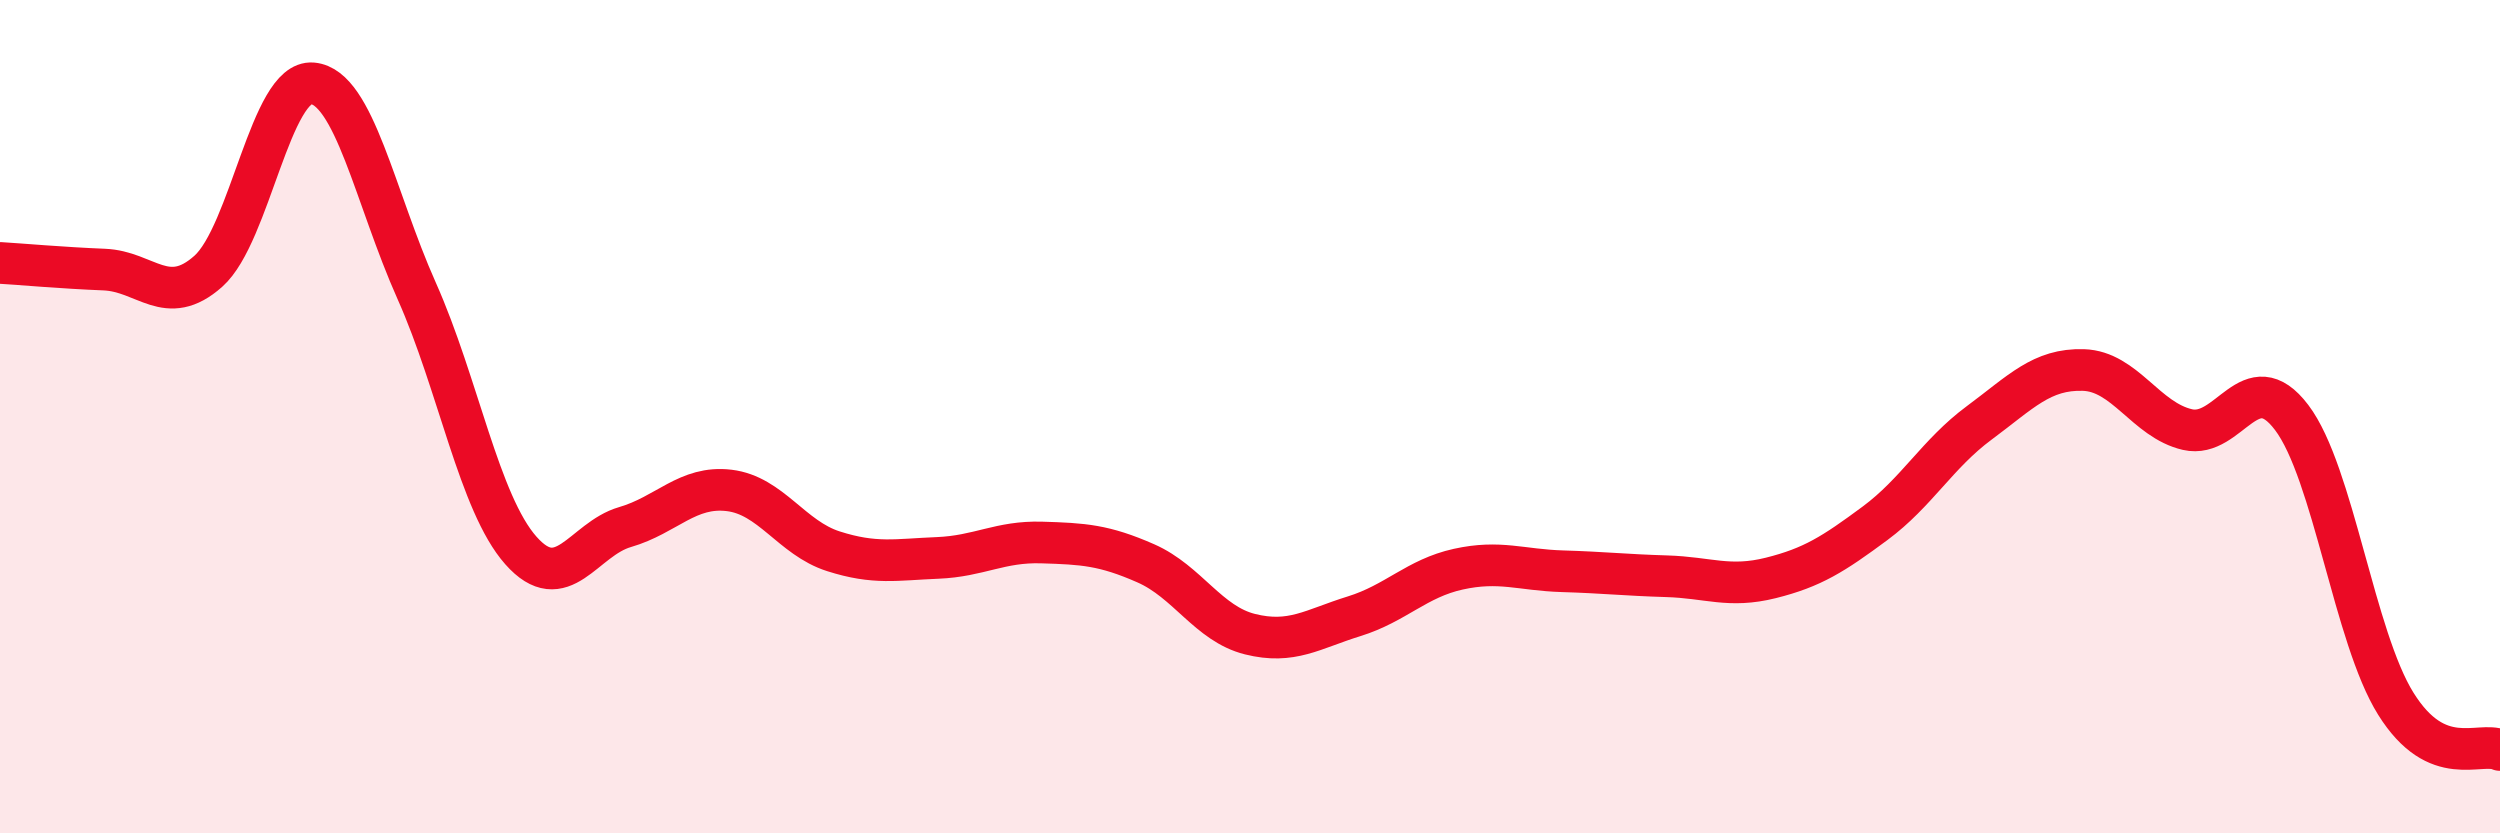 
    <svg width="60" height="20" viewBox="0 0 60 20" xmlns="http://www.w3.org/2000/svg">
      <path
        d="M 0,6.31 C 0.5,6.34 1.5,6.43 2.5,6.47 C 3.5,6.51 4,7.4 5,6.51 C 6,5.62 6.5,1.91 7.5,2 C 8.5,2.09 9,4.74 10,6.98 C 11,9.22 11.5,12.08 12.5,13.21 C 13.5,14.34 14,12.94 15,12.65 C 16,12.36 16.5,11.65 17.5,11.77 C 18.5,11.89 19,12.91 20,13.23 C 21,13.55 21.5,13.43 22.5,13.39 C 23.5,13.35 24,12.99 25,13.02 C 26,13.05 26.5,13.08 27.5,13.52 C 28.5,13.96 29,14.97 30,15.22 C 31,15.47 31.5,15.1 32.5,14.79 C 33.5,14.48 34,13.88 35,13.66 C 36,13.44 36.5,13.68 37.5,13.71 C 38.5,13.74 39,13.8 40,13.83 C 41,13.86 41.5,14.12 42.5,13.87 C 43.5,13.62 44,13.3 45,12.56 C 46,11.82 46.5,10.89 47.5,10.15 C 48.5,9.41 49,8.85 50,8.88 C 51,8.91 51.5,10.08 52.5,10.31 C 53.5,10.54 54,8.7 55,10.02 C 56,11.34 56.5,15.29 57.5,16.89 C 58.5,18.49 59.5,17.78 60,18L60 20L0 20Z"
        fill="#EB0A25"
        opacity="0.1"
        stroke-linecap="round"
        stroke-linejoin="round"
      />
      <path
        d="M 0,6.31 C 0.5,6.34 1.5,6.43 2.5,6.47 C 3.5,6.51 4,7.4 5,6.51 C 6,5.62 6.5,1.91 7.5,2 C 8.5,2.09 9,4.74 10,6.98 C 11,9.22 11.5,12.08 12.5,13.21 C 13.5,14.34 14,12.94 15,12.65 C 16,12.36 16.5,11.65 17.5,11.77 C 18.5,11.89 19,12.91 20,13.23 C 21,13.55 21.5,13.43 22.5,13.39 C 23.5,13.35 24,12.99 25,13.02 C 26,13.05 26.5,13.08 27.5,13.52 C 28.5,13.96 29,14.97 30,15.22 C 31,15.47 31.5,15.1 32.5,14.79 C 33.5,14.48 34,13.88 35,13.66 C 36,13.44 36.5,13.68 37.5,13.71 C 38.5,13.74 39,13.8 40,13.83 C 41,13.86 41.5,14.12 42.5,13.87 C 43.5,13.62 44,13.3 45,12.56 C 46,11.82 46.5,10.89 47.5,10.15 C 48.5,9.41 49,8.85 50,8.88 C 51,8.91 51.5,10.08 52.5,10.31 C 53.5,10.54 54,8.7 55,10.02 C 56,11.34 56.5,15.29 57.5,16.89 C 58.5,18.49 59.5,17.78 60,18"
        stroke="#EB0A25"
        stroke-width="1"
        fill="none"
        stroke-linecap="round"
        stroke-linejoin="round"
      />
    </svg>
  